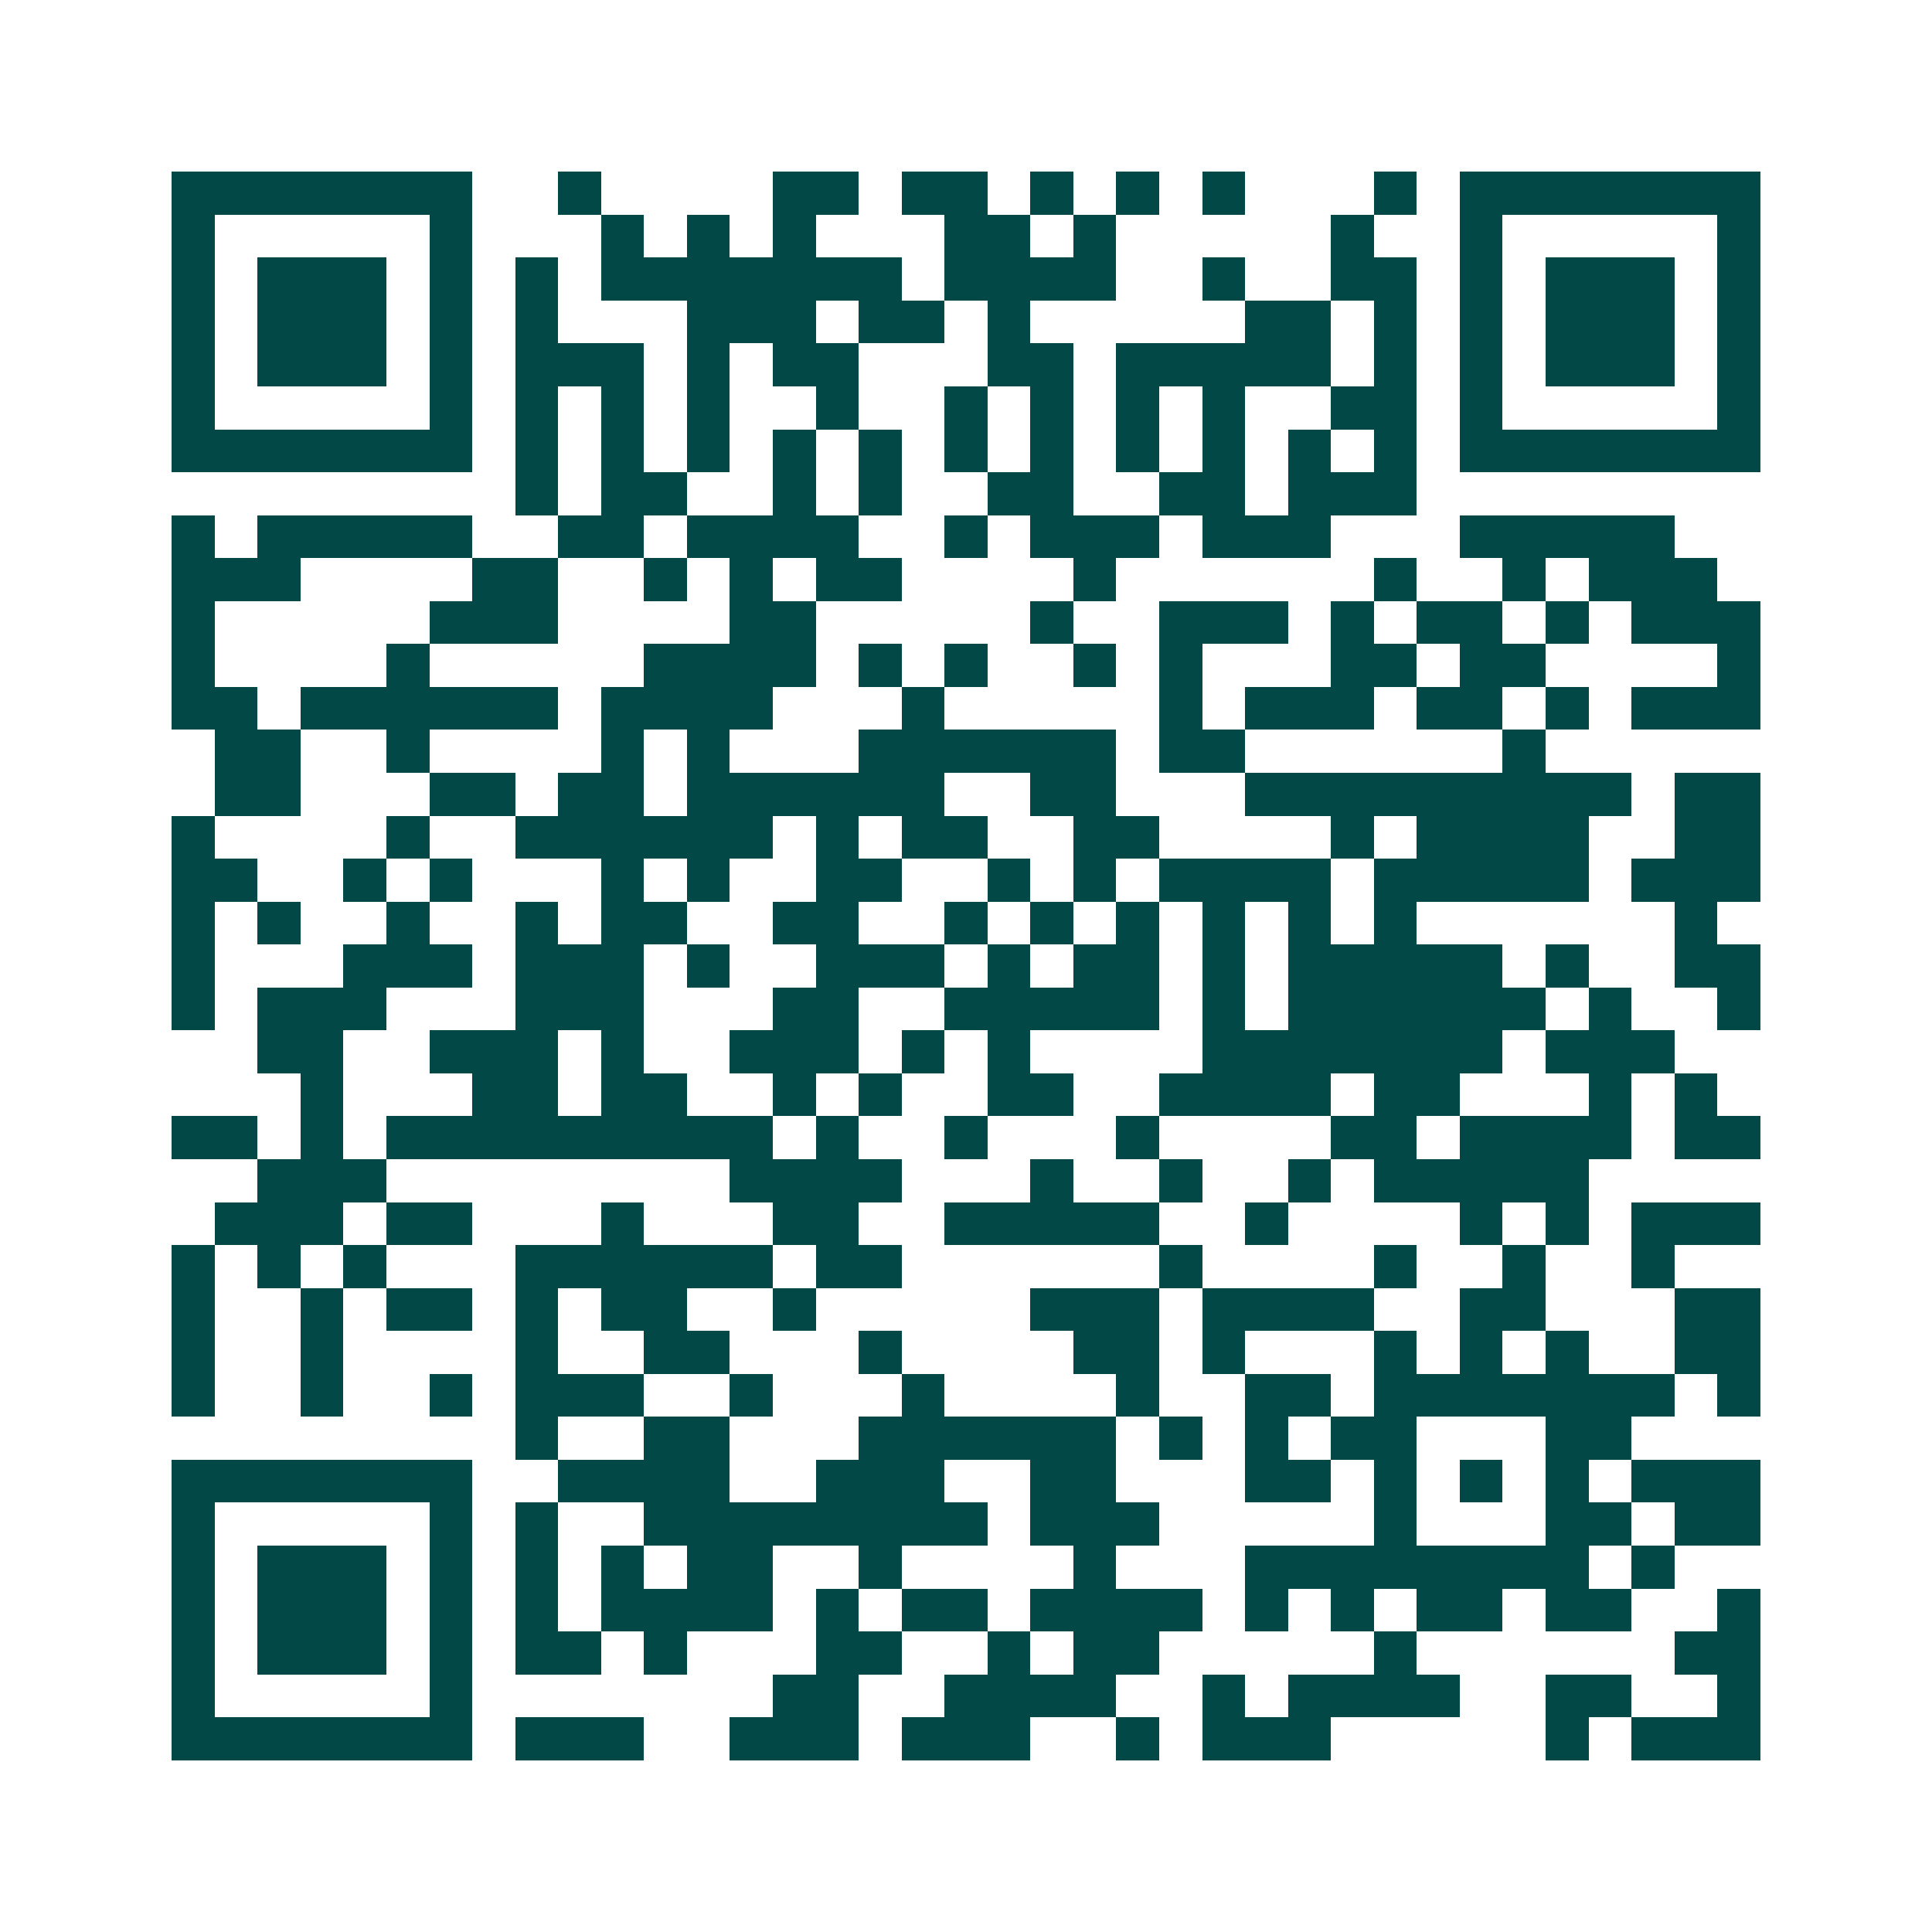<svg xmlns="http://www.w3.org/2000/svg" width="200" height="200" viewBox="0 0 45 45" shape-rendering="crispEdges"><path fill="#ffffff" d="M0 0h45v45H0z"/><path stroke="#014847" d="M4 4.5h7m2 0h1m4 0h2m1 0h2m1 0h1m1 0h1m1 0h1m3 0h1m1 0h7M4 5.5h1m5 0h1m3 0h1m1 0h1m1 0h1m3 0h2m1 0h1m5 0h1m2 0h1m5 0h1M4 6.5h1m1 0h3m1 0h1m1 0h1m1 0h7m1 0h4m2 0h1m2 0h2m1 0h1m1 0h3m1 0h1M4 7.5h1m1 0h3m1 0h1m1 0h1m3 0h3m1 0h2m1 0h1m5 0h2m1 0h1m1 0h1m1 0h3m1 0h1M4 8.5h1m1 0h3m1 0h1m1 0h3m1 0h1m1 0h2m3 0h2m1 0h5m1 0h1m1 0h1m1 0h3m1 0h1M4 9.5h1m5 0h1m1 0h1m1 0h1m1 0h1m2 0h1m2 0h1m1 0h1m1 0h1m1 0h1m2 0h2m1 0h1m5 0h1M4 10.5h7m1 0h1m1 0h1m1 0h1m1 0h1m1 0h1m1 0h1m1 0h1m1 0h1m1 0h1m1 0h1m1 0h1m1 0h7M12 11.5h1m1 0h2m2 0h1m1 0h1m2 0h2m2 0h2m1 0h3M4 12.5h1m1 0h5m2 0h2m1 0h4m2 0h1m1 0h3m1 0h3m3 0h5M4 13.5h3m4 0h2m2 0h1m1 0h1m1 0h2m4 0h1m6 0h1m2 0h1m1 0h3M4 14.5h1m5 0h3m4 0h2m5 0h1m2 0h3m1 0h1m1 0h2m1 0h1m1 0h3M4 15.5h1m4 0h1m5 0h4m1 0h1m1 0h1m2 0h1m1 0h1m3 0h2m1 0h2m4 0h1M4 16.5h2m1 0h6m1 0h4m3 0h1m5 0h1m1 0h3m1 0h2m1 0h1m1 0h3M5 17.5h2m2 0h1m4 0h1m1 0h1m3 0h6m1 0h2m6 0h1M5 18.5h2m3 0h2m1 0h2m1 0h6m2 0h2m3 0h9m1 0h2M4 19.5h1m4 0h1m2 0h6m1 0h1m1 0h2m2 0h2m4 0h1m1 0h4m2 0h2M4 20.5h2m2 0h1m1 0h1m3 0h1m1 0h1m2 0h2m2 0h1m1 0h1m1 0h4m1 0h5m1 0h3M4 21.5h1m1 0h1m2 0h1m2 0h1m1 0h2m2 0h2m2 0h1m1 0h1m1 0h1m1 0h1m1 0h1m1 0h1m6 0h1M4 22.5h1m3 0h3m1 0h3m1 0h1m2 0h3m1 0h1m1 0h2m1 0h1m1 0h5m1 0h1m2 0h2M4 23.5h1m1 0h3m3 0h3m3 0h2m2 0h5m1 0h1m1 0h6m1 0h1m2 0h1M6 24.5h2m2 0h3m1 0h1m2 0h3m1 0h1m1 0h1m4 0h7m1 0h3M7 25.5h1m3 0h2m1 0h2m2 0h1m1 0h1m2 0h2m2 0h4m1 0h2m3 0h1m1 0h1M4 26.5h2m1 0h1m1 0h9m1 0h1m2 0h1m3 0h1m4 0h2m1 0h4m1 0h2M6 27.5h3m8 0h4m3 0h1m2 0h1m2 0h1m1 0h5M5 28.5h3m1 0h2m3 0h1m3 0h2m2 0h5m2 0h1m4 0h1m1 0h1m1 0h3M4 29.5h1m1 0h1m1 0h1m3 0h6m1 0h2m6 0h1m4 0h1m2 0h1m2 0h1M4 30.5h1m2 0h1m1 0h2m1 0h1m1 0h2m2 0h1m5 0h3m1 0h4m2 0h2m3 0h2M4 31.5h1m2 0h1m4 0h1m2 0h2m3 0h1m4 0h2m1 0h1m3 0h1m1 0h1m1 0h1m2 0h2M4 32.5h1m2 0h1m2 0h1m1 0h3m2 0h1m3 0h1m4 0h1m2 0h2m1 0h7m1 0h1M12 33.5h1m2 0h2m3 0h6m1 0h1m1 0h1m1 0h2m3 0h2M4 34.5h7m2 0h4m2 0h3m2 0h2m3 0h2m1 0h1m1 0h1m1 0h1m1 0h3M4 35.5h1m5 0h1m1 0h1m2 0h8m1 0h3m5 0h1m3 0h2m1 0h2M4 36.5h1m1 0h3m1 0h1m1 0h1m1 0h1m1 0h2m2 0h1m4 0h1m3 0h8m1 0h1M4 37.5h1m1 0h3m1 0h1m1 0h1m1 0h4m1 0h1m1 0h2m1 0h4m1 0h1m1 0h1m1 0h2m1 0h2m2 0h1M4 38.5h1m1 0h3m1 0h1m1 0h2m1 0h1m3 0h2m2 0h1m1 0h2m5 0h1m6 0h2M4 39.5h1m5 0h1m7 0h2m2 0h4m2 0h1m1 0h4m2 0h2m2 0h1M4 40.5h7m1 0h3m2 0h3m1 0h3m2 0h1m1 0h3m5 0h1m1 0h3"/></svg>
